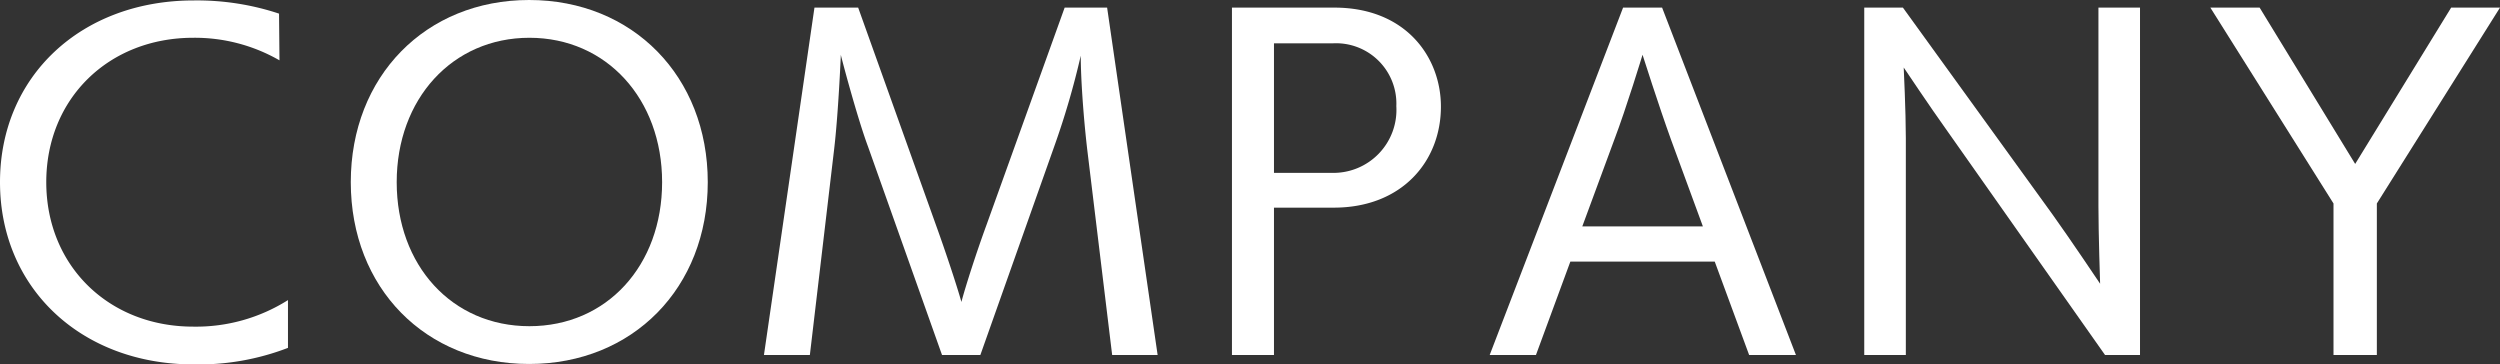 <svg xmlns="http://www.w3.org/2000/svg" viewBox="0 0 282.58 41.19"><rect x="0" y="0" width="282.58" height="41.19" fill="#333333" stroke="none"/><defs><style>.cls-1{fill:#fff;}</style></defs><title>com-2</title><g id="Layer_2" data-name="Layer 2"><g id="ヘッダー_フッター" data-name="ヘッダー・フッター"><path class="cls-1" d="M32.55,39.32a28.15,28.15,0,0,1-10.66,1.87C9.17,41.19,0,32.55,0,20.59S9.17.05,21.89.05a29.46,29.46,0,0,1,9.65,1.49l.05,5.28a19.2,19.2,0,0,0-9.75-2.55c-9.55,0-16.61,6.87-16.61,16.32s7.06,16.33,16.61,16.33a19.46,19.46,0,0,0,10.71-3Z"/><path class="cls-1" d="M39.65,20.59C39.65,8.64,48.1,0,59.81,0S80,8.64,80,20.59,71.52,41.14,59.81,41.14,39.65,32.55,39.65,20.59Zm35.19,0c0-9.4-6.29-16.32-15-16.32s-15,6.92-15,16.32,6.24,16.28,15,16.28S74.84,30,74.84,20.59Z"/><path class="cls-1" d="M125.71,40.13,122.88,16.8c-.43-3.74-.72-8-.72-10.51a90.48,90.48,0,0,1-3,10.27l-8.35,23.57h-4.33L98.11,16.56c-1.2-3.21-3-10-3.07-10.37,0,.15-.29,6.82-.77,10.8L91.54,40.13H86.35L92.06.86H97l8.83,24.68c1.06,2.93,2.36,6.86,2.84,8.59.48-1.82,1.72-5.66,2.83-8.69L120.34.86h4.8l5.71,39.27Z"/><path class="cls-1" d="M139.25,40.13V.86h11.57c8.11,0,12.05,5.62,12.05,11.19,0,6.19-4.42,11.42-12.1,11.42H144V40.13Zm11.33-20.59A7.12,7.12,0,0,0,157.83,12a6.82,6.82,0,0,0-7.21-7.1H144V19.54Z"/><path class="cls-1" d="M197.71,40.13l-3.89-10.56H177.5l-3.89,10.56h-5.23L183.46.86h4.41L203,40.13Zm-8.83-24.34c-1.39-3.84-3.22-9.6-3.22-9.6s-1.82,6-3.21,9.65l-3.6,9.75h13.63Z"/><path class="cls-1" d="M237.94,40.13,219.89,14.5c-1.59-2.21-4.71-6.87-4.71-6.87s.24,5,.24,8V40.13h-4.7V.86h4.37L232,24.24c2,2.79,5.38,7.83,5.38,7.83s-.19-5.72-.19-8.79V.86h4.7V40.13Z"/><path class="cls-1" d="M263.76,40.13V23L249.84.86h5.57l10.8,17.67L277.06.86h5.52L268.66,23V40.13Z"/></g></g></svg>